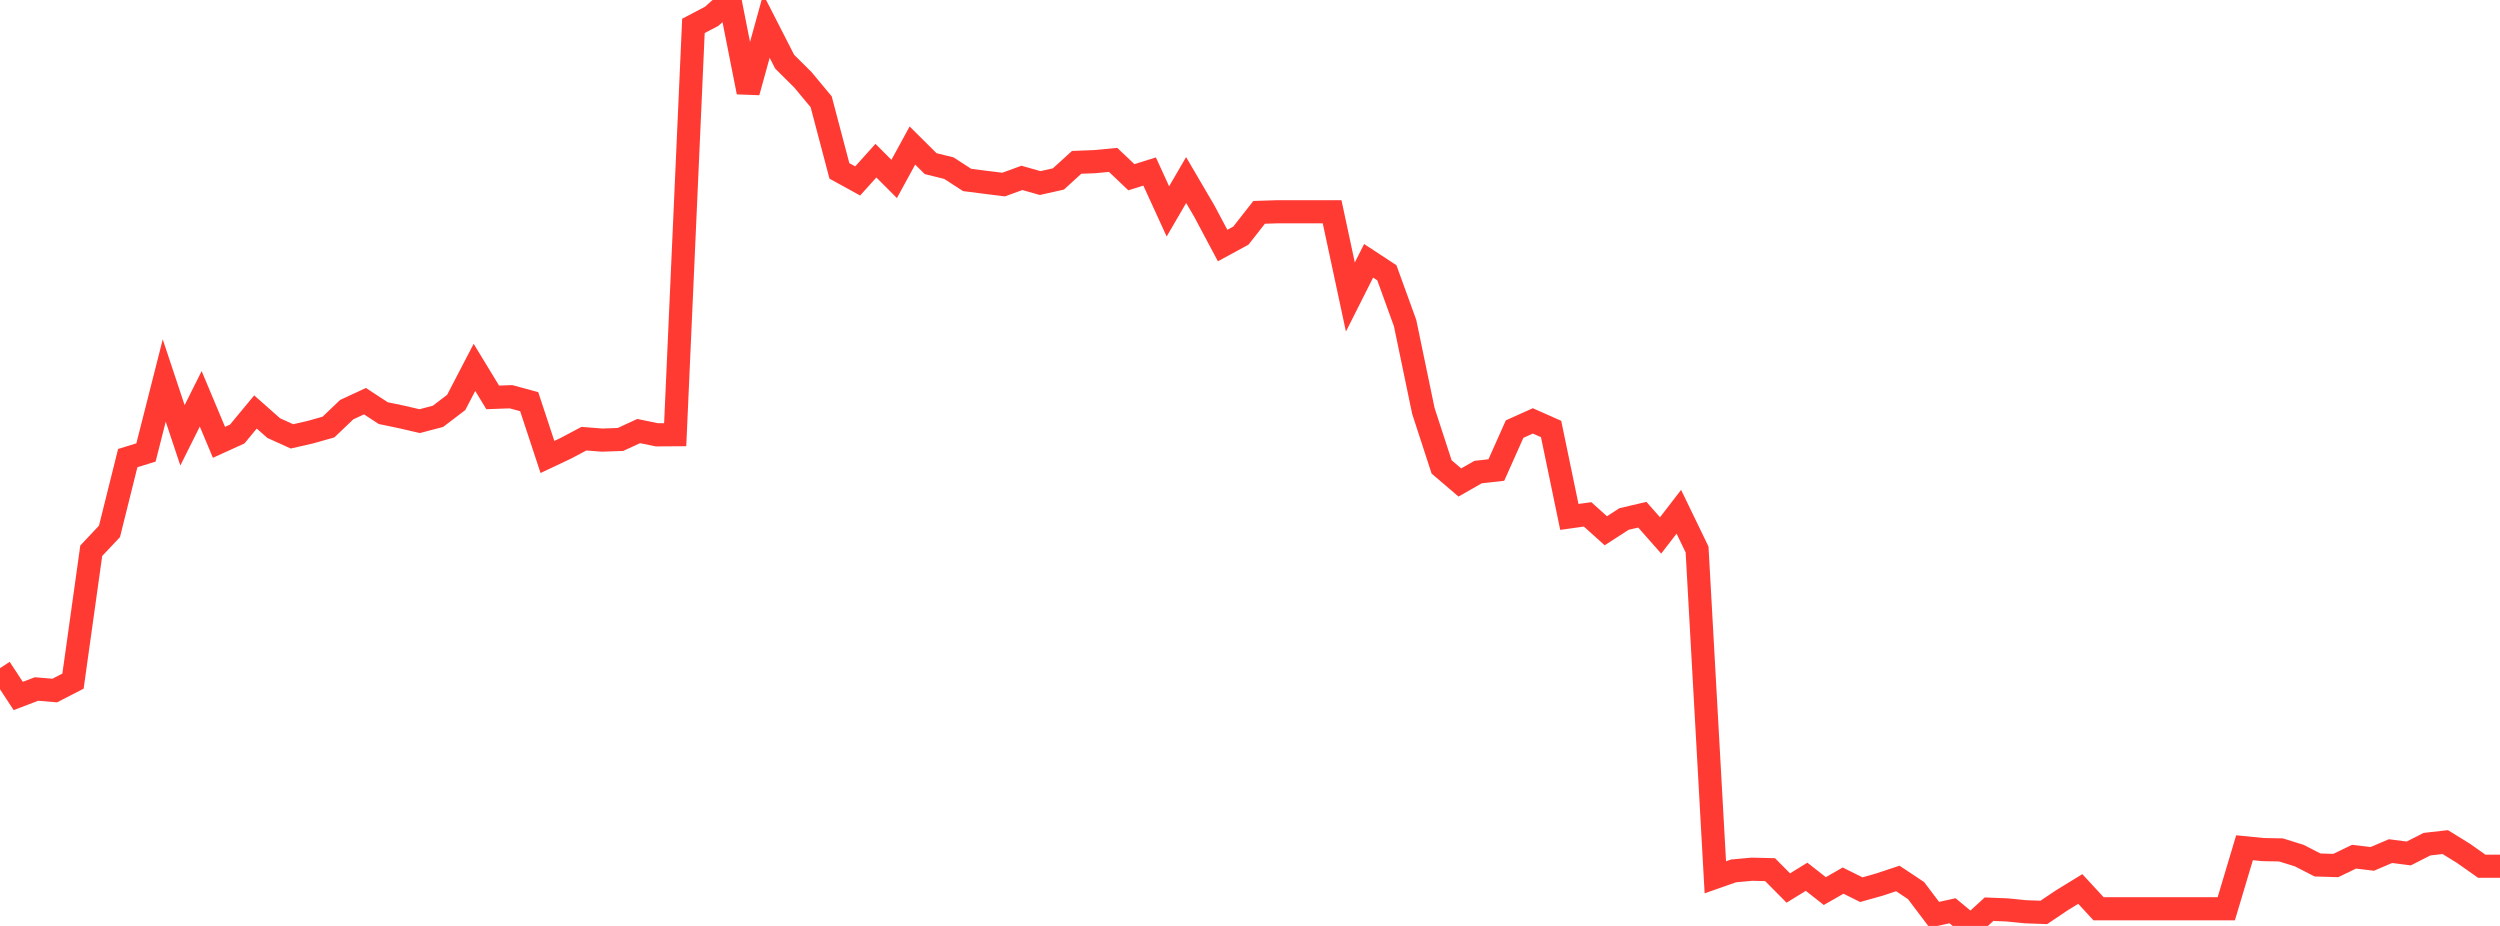 <?xml version="1.0" standalone="no"?>
<!DOCTYPE svg PUBLIC "-//W3C//DTD SVG 1.1//EN" "http://www.w3.org/Graphics/SVG/1.1/DTD/svg11.dtd">

<svg width="135" height="50" viewBox="0 0 135 50" preserveAspectRatio="none" 
  xmlns="http://www.w3.org/2000/svg"
  xmlns:xlink="http://www.w3.org/1999/xlink">


<polyline points="0.0, 36.082 0.985, 37.583 1.971, 37.206 2.956, 37.289 3.942, 36.781 4.927, 29.741 5.912, 28.695 6.898, 24.738 7.883, 24.433 8.869, 20.548 9.854, 23.507 10.839, 21.535 11.825, 23.886 12.81, 23.437 13.796, 22.247 14.781, 23.118 15.766, 23.564 16.752, 23.339 17.737, 23.061 18.723, 22.12 19.708, 21.663 20.693, 22.308 21.679, 22.514 22.664, 22.742 23.65, 22.482 24.635, 21.732 25.62, 19.838 26.606, 21.459 27.591, 21.423 28.577, 21.691 29.562, 24.676 30.547, 24.211 31.533, 23.689 32.518, 23.766 33.504, 23.731 34.489, 23.277 35.474, 23.48 36.46, 23.474 37.445, 1.398 38.431, 0.88 39.416, 0.0 40.401, 4.976 41.387, 1.406 42.372, 3.332 43.358, 4.311 44.343, 5.496 45.328, 9.229 46.314, 9.771 47.299, 8.676 48.285, 9.663 49.27, 7.859 50.255, 8.837 51.241, 9.08 52.226, 9.718 53.212, 9.844 54.197, 9.966 55.182, 9.606 56.168, 9.885 57.153, 9.664 58.139, 8.767 59.124, 8.728 60.109, 8.634 61.095, 9.571 62.08, 9.262 63.066, 11.415 64.051, 9.723 65.036, 11.406 66.022, 13.26 67.007, 12.724 67.993, 11.467 68.978, 11.435 69.964, 11.435 70.949, 11.435 71.934, 11.435 72.92, 16.039 73.905, 14.083 74.891, 14.73 75.876, 17.448 76.861, 22.187 77.847, 25.213 78.832, 26.054 79.818, 25.492 80.803, 25.381 81.788, 23.172 82.774, 22.728 83.759, 23.165 84.745, 27.914 85.73, 27.776 86.715, 28.661 87.701, 28.024 88.686, 27.795 89.672, 28.913 90.657, 27.636 91.642, 29.672 92.628, 47.374 93.613, 47.028 94.599, 46.938 95.584, 46.961 96.569, 47.953 97.555, 47.345 98.54, 48.118 99.526, 47.553 100.511, 48.042 101.496, 47.765 102.482, 47.437 103.467, 48.092 104.453, 49.398 105.438, 49.181 106.423, 50.0 107.409, 49.096 108.394, 49.136 109.38, 49.235 110.365, 49.271 111.35, 48.61 112.336, 48.005 113.321, 49.072 114.307, 49.072 115.292, 49.072 116.277, 49.072 117.263, 49.072 118.248, 49.072 119.234, 49.072 120.219, 49.072 121.204, 45.778 122.19, 45.877 123.175, 45.896 124.161, 46.203 125.146, 46.709 126.131, 46.739 127.117, 46.262 128.102, 46.38 129.088, 45.96 130.073, 46.087 131.058, 45.585 132.044, 45.473 133.029, 46.081 134.015, 46.777 135.0, 46.777" fill="none" stroke="#ff3a33" stroke-width="1.25"/>

</svg>